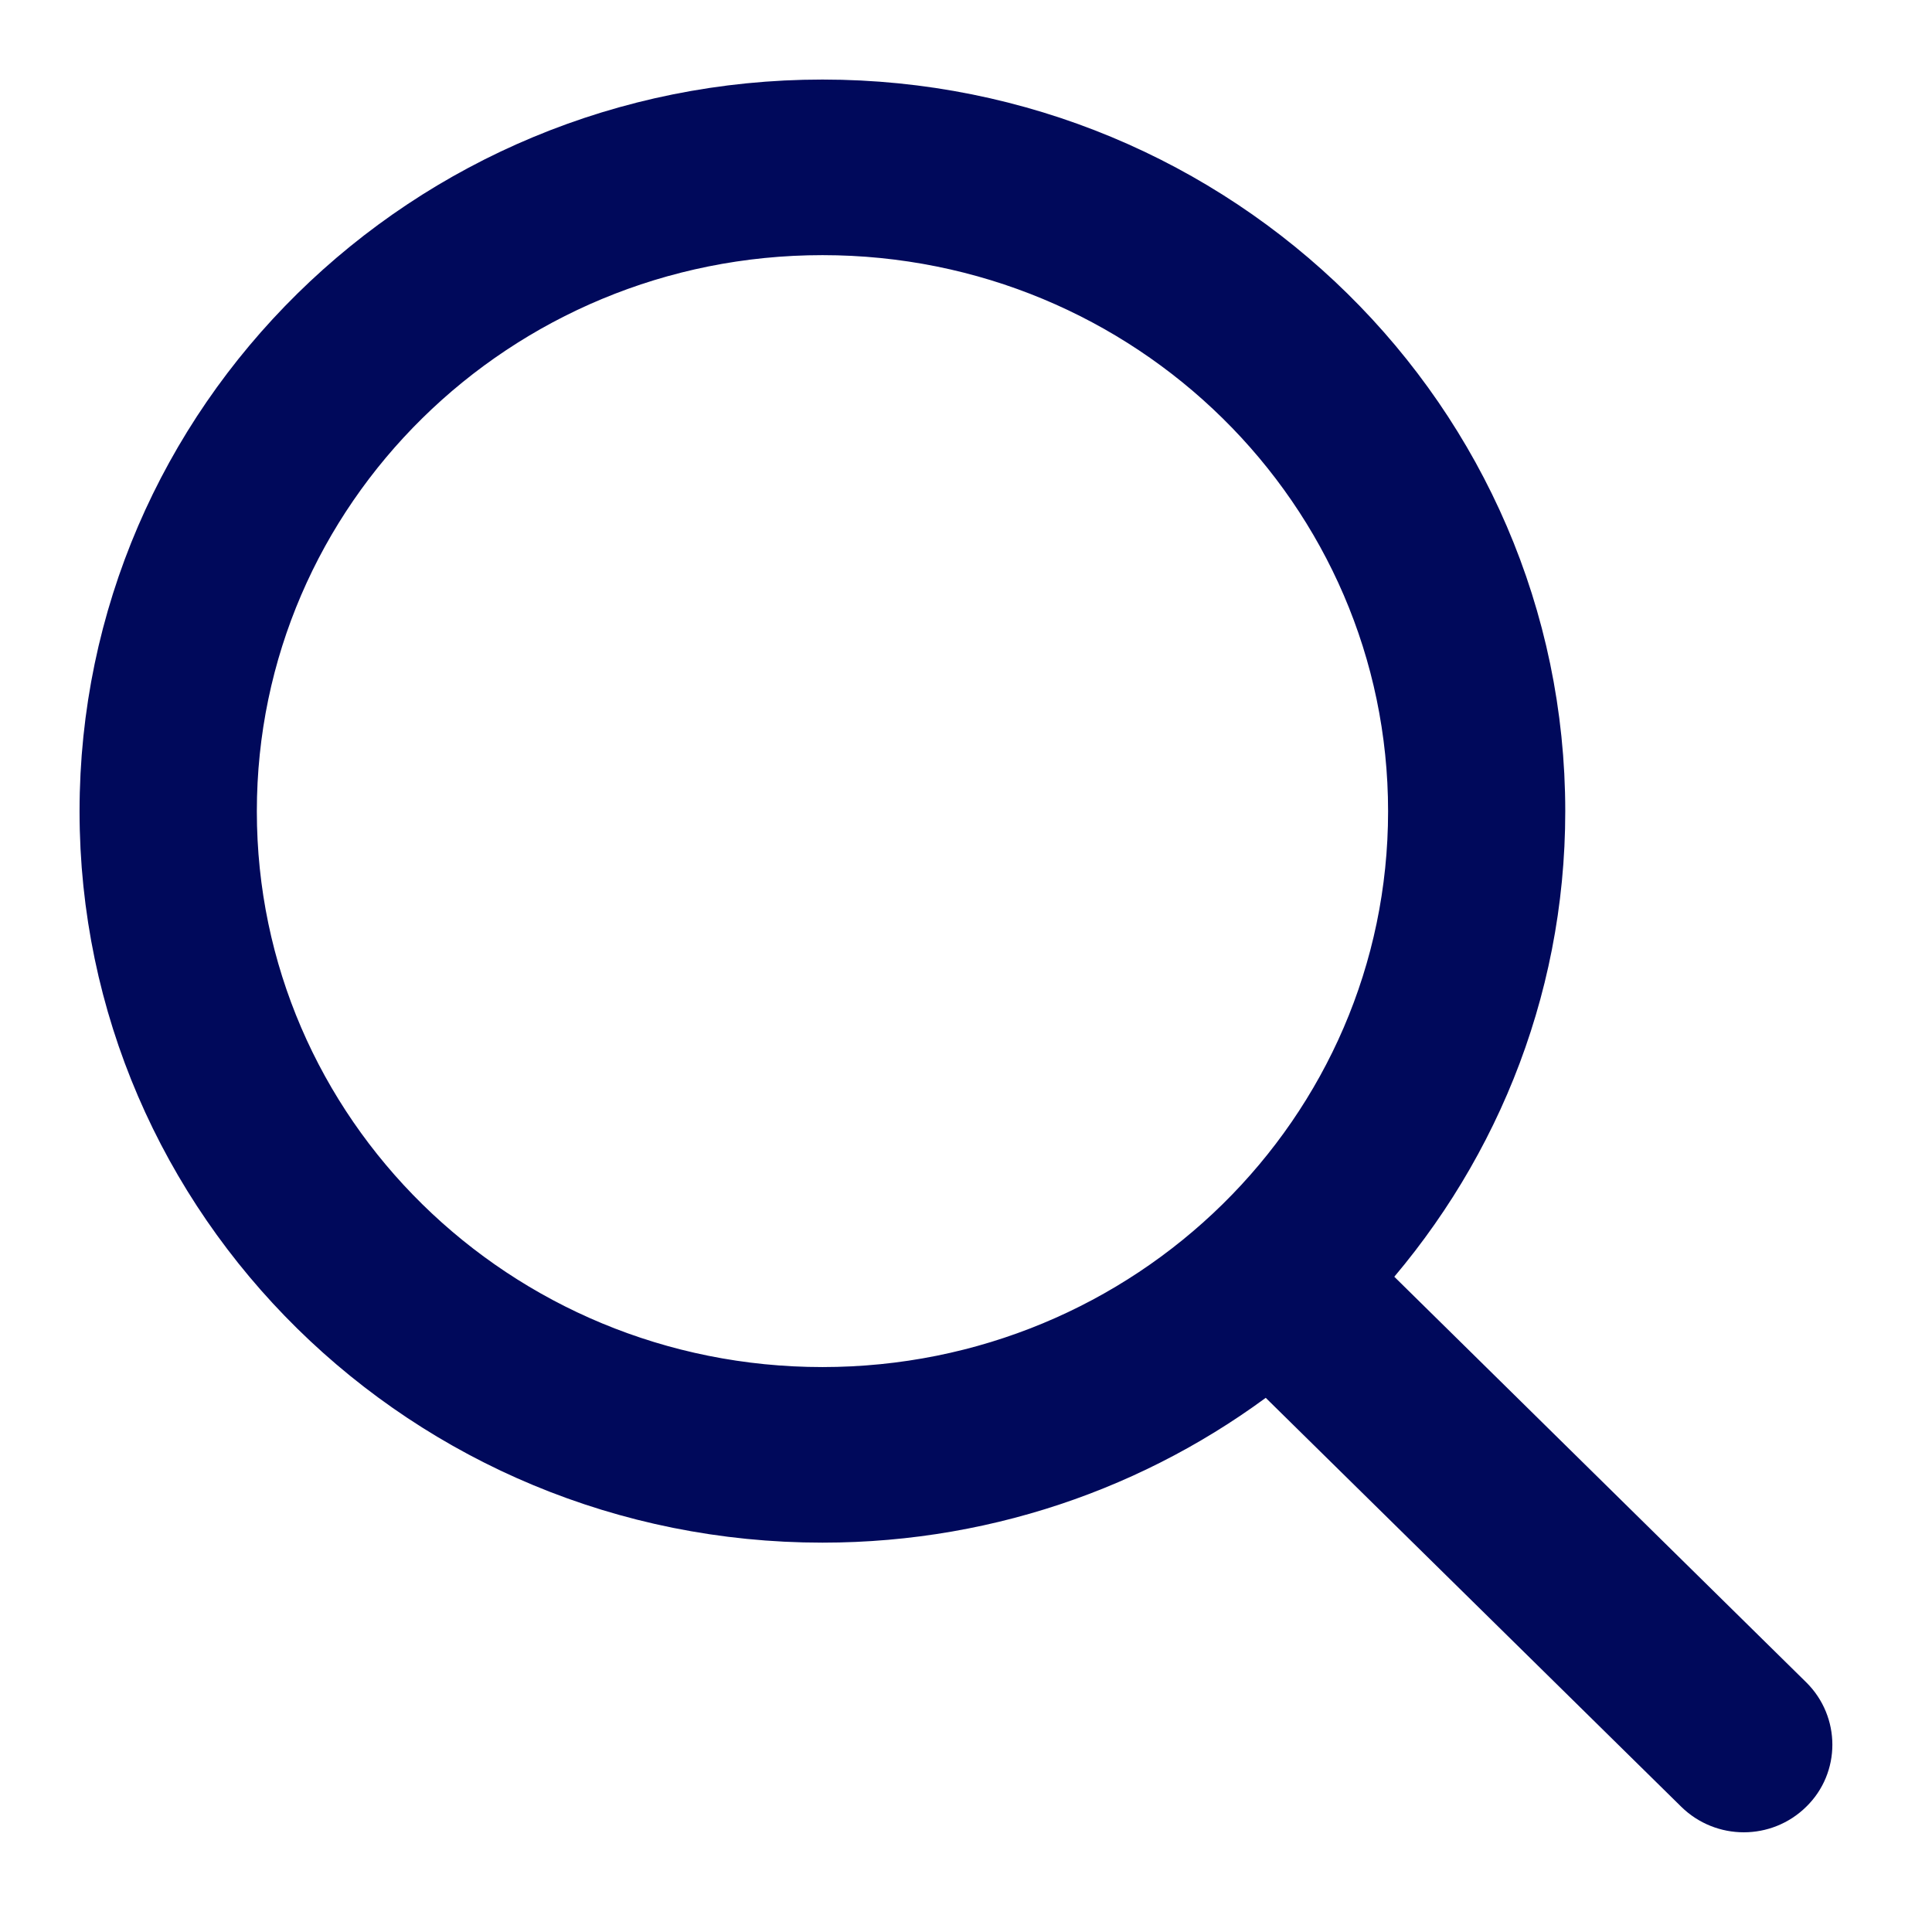 <svg width="17" height="17" viewBox="0 0 17 17" fill="none" xmlns="http://www.w3.org/2000/svg">
<path fill-rule="evenodd" clip-rule="evenodd" d="M7.237 12.329C4.322 12.329 1.96 10.008 1.96 7.139C1.96 4.271 4.322 1.945 7.237 1.945C10.151 1.945 12.514 4.271 12.514 7.139C12.514 10.008 10.151 12.329 7.237 12.329ZM15.683 15.017L11.856 11.249C12.858 10.161 13.473 8.724 13.473 7.139C13.473 3.748 10.681 1 7.237 1C3.792 1 1 3.748 1 7.139C1 10.527 3.792 13.274 7.237 13.274C8.725 13.274 10.09 12.76 11.162 11.903L15.004 15.684C15.192 15.869 15.496 15.869 15.683 15.684C15.87 15.503 15.87 15.202 15.683 15.017Z" fill="#00095B" stroke="#00095B" stroke-width="0.6"/>
</svg>
